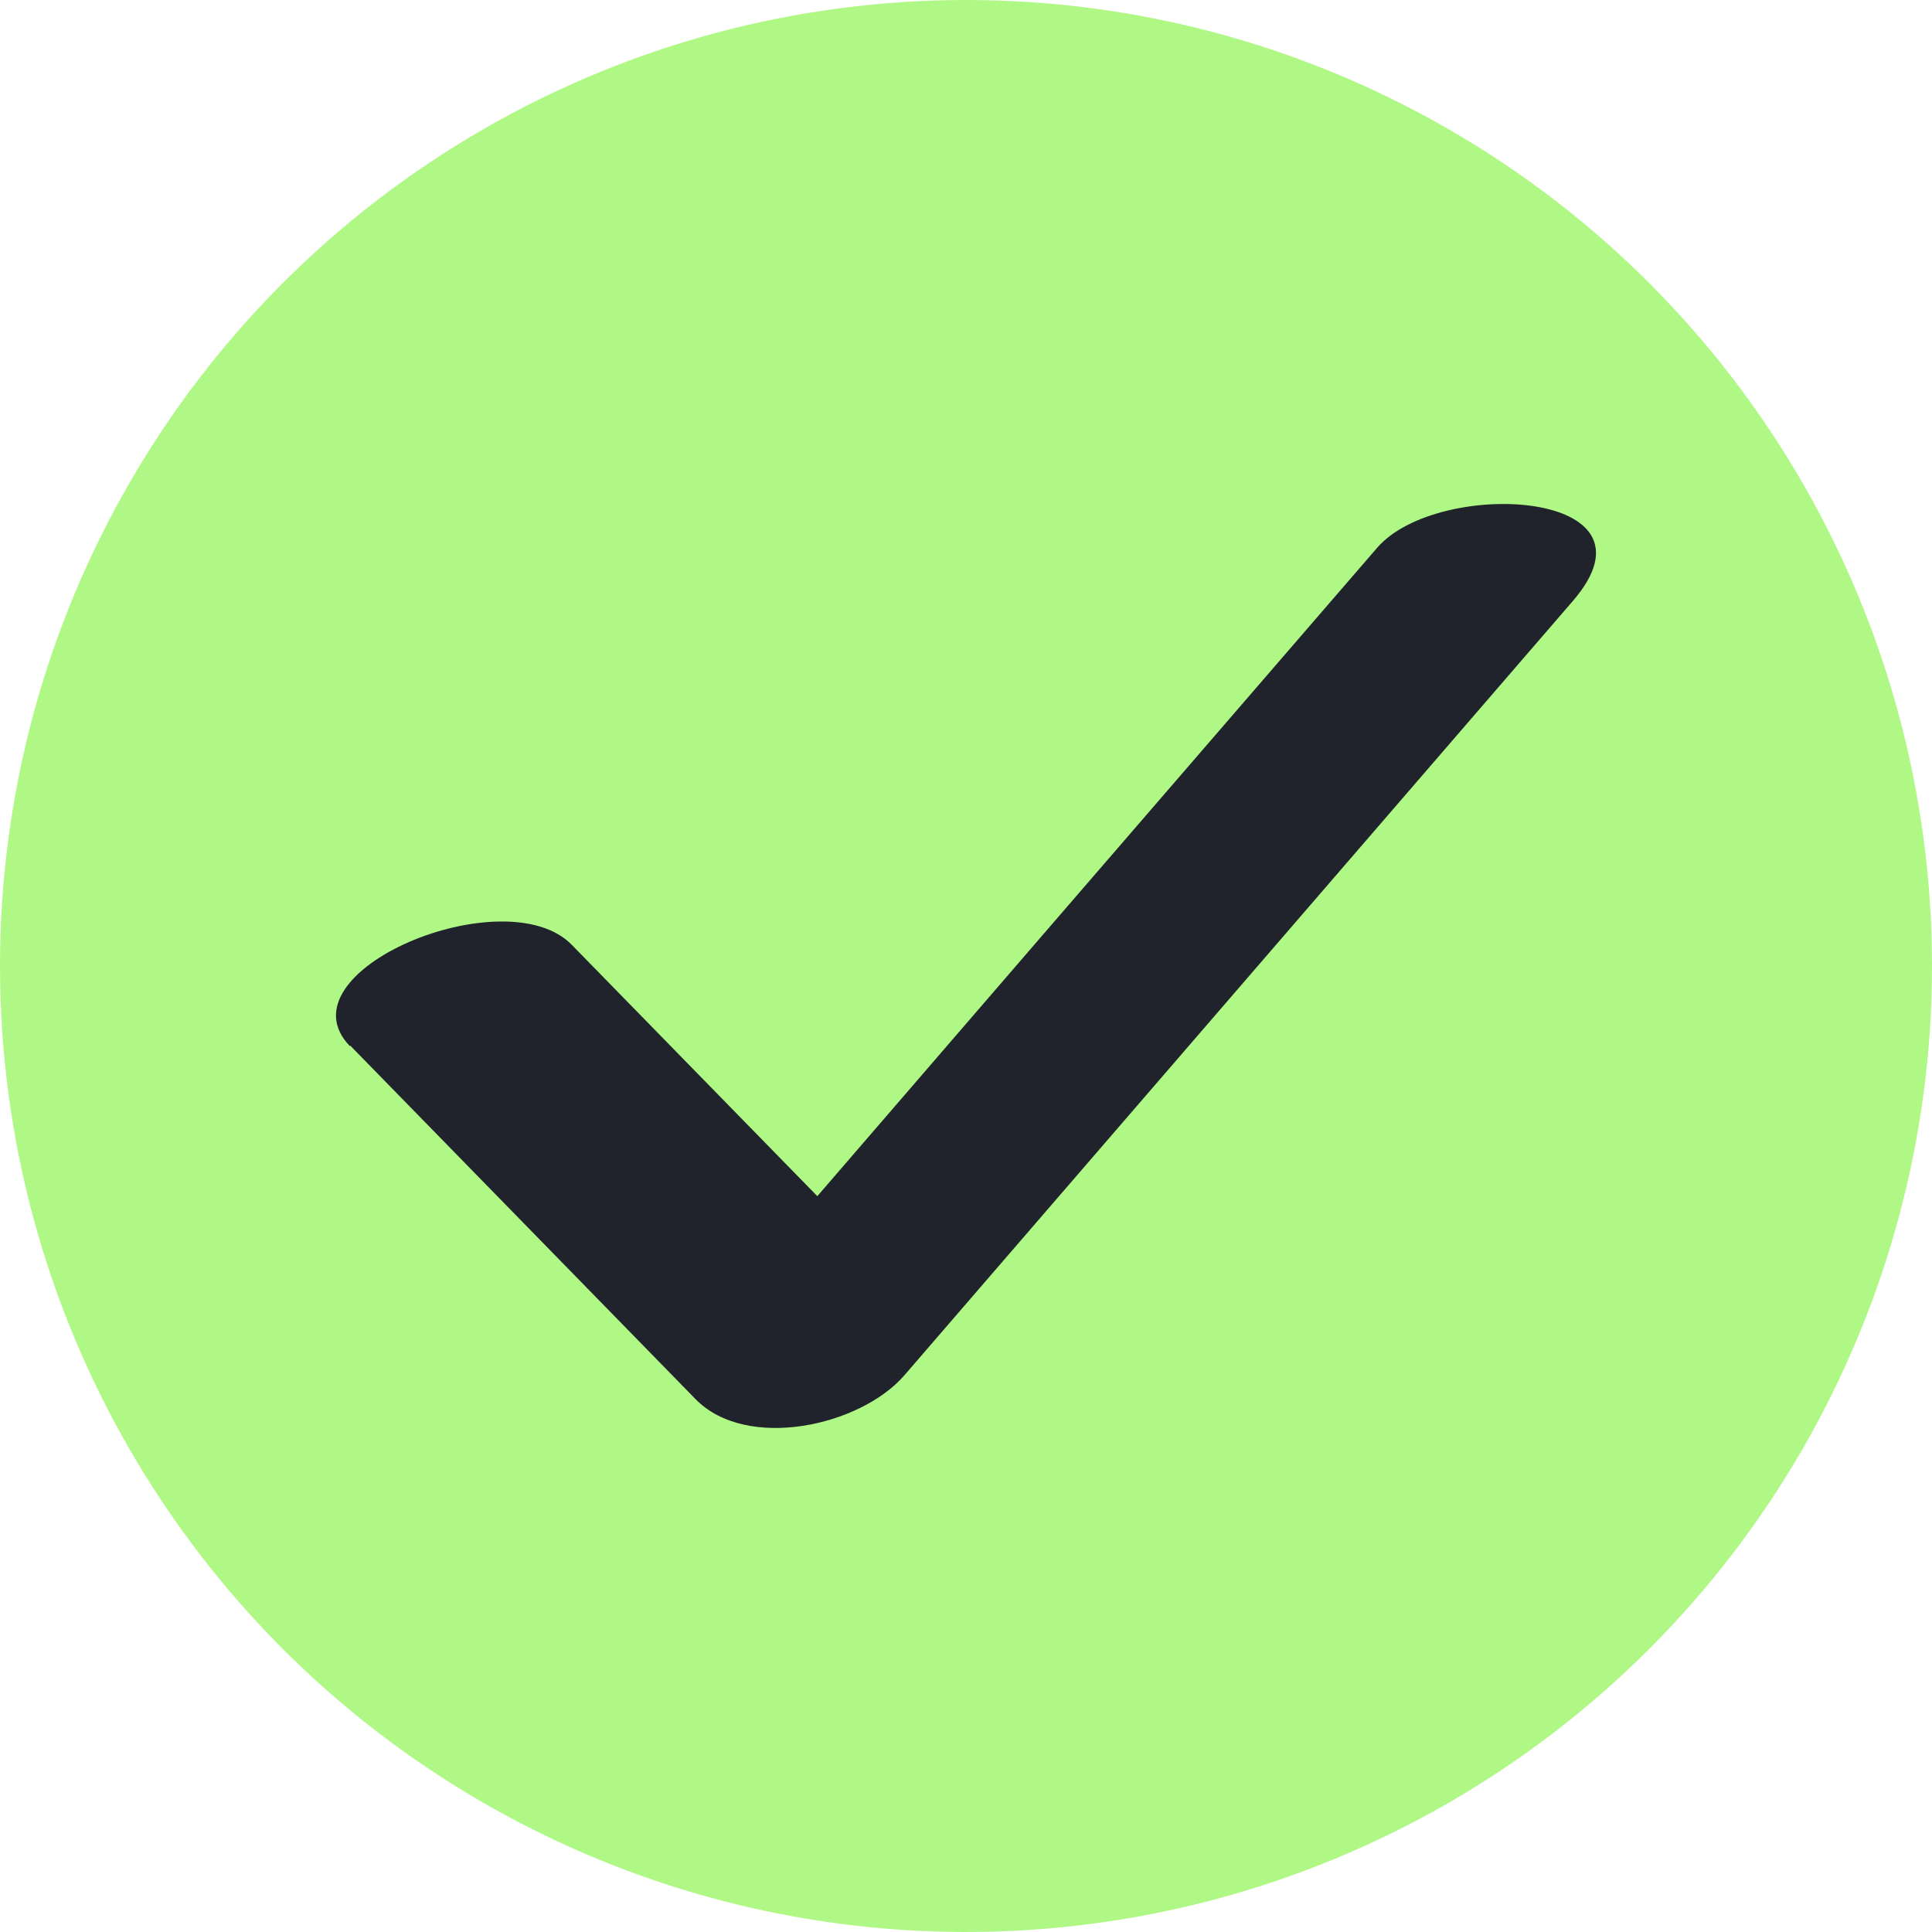 <?xml version="1.0" encoding="UTF-8"?> <svg xmlns="http://www.w3.org/2000/svg" width="23" height="23" viewBox="0 0 23 23" fill="none"> <circle cx="11.5" cy="11.5" r="11.5" fill="#B0F885"></circle> <path d="M4.167 12.445L8.281 16.657C8.888 17.277 10.241 16.979 10.766 16.373L18.725 7.154C19.87 5.827 17.116 5.684 16.394 6.522C13.739 9.594 11.086 12.667 8.435 15.741L10.919 15.457L6.806 11.247C6.017 10.441 3.305 11.565 4.167 12.456V12.445Z" fill="#20232C"></path> </svg> 